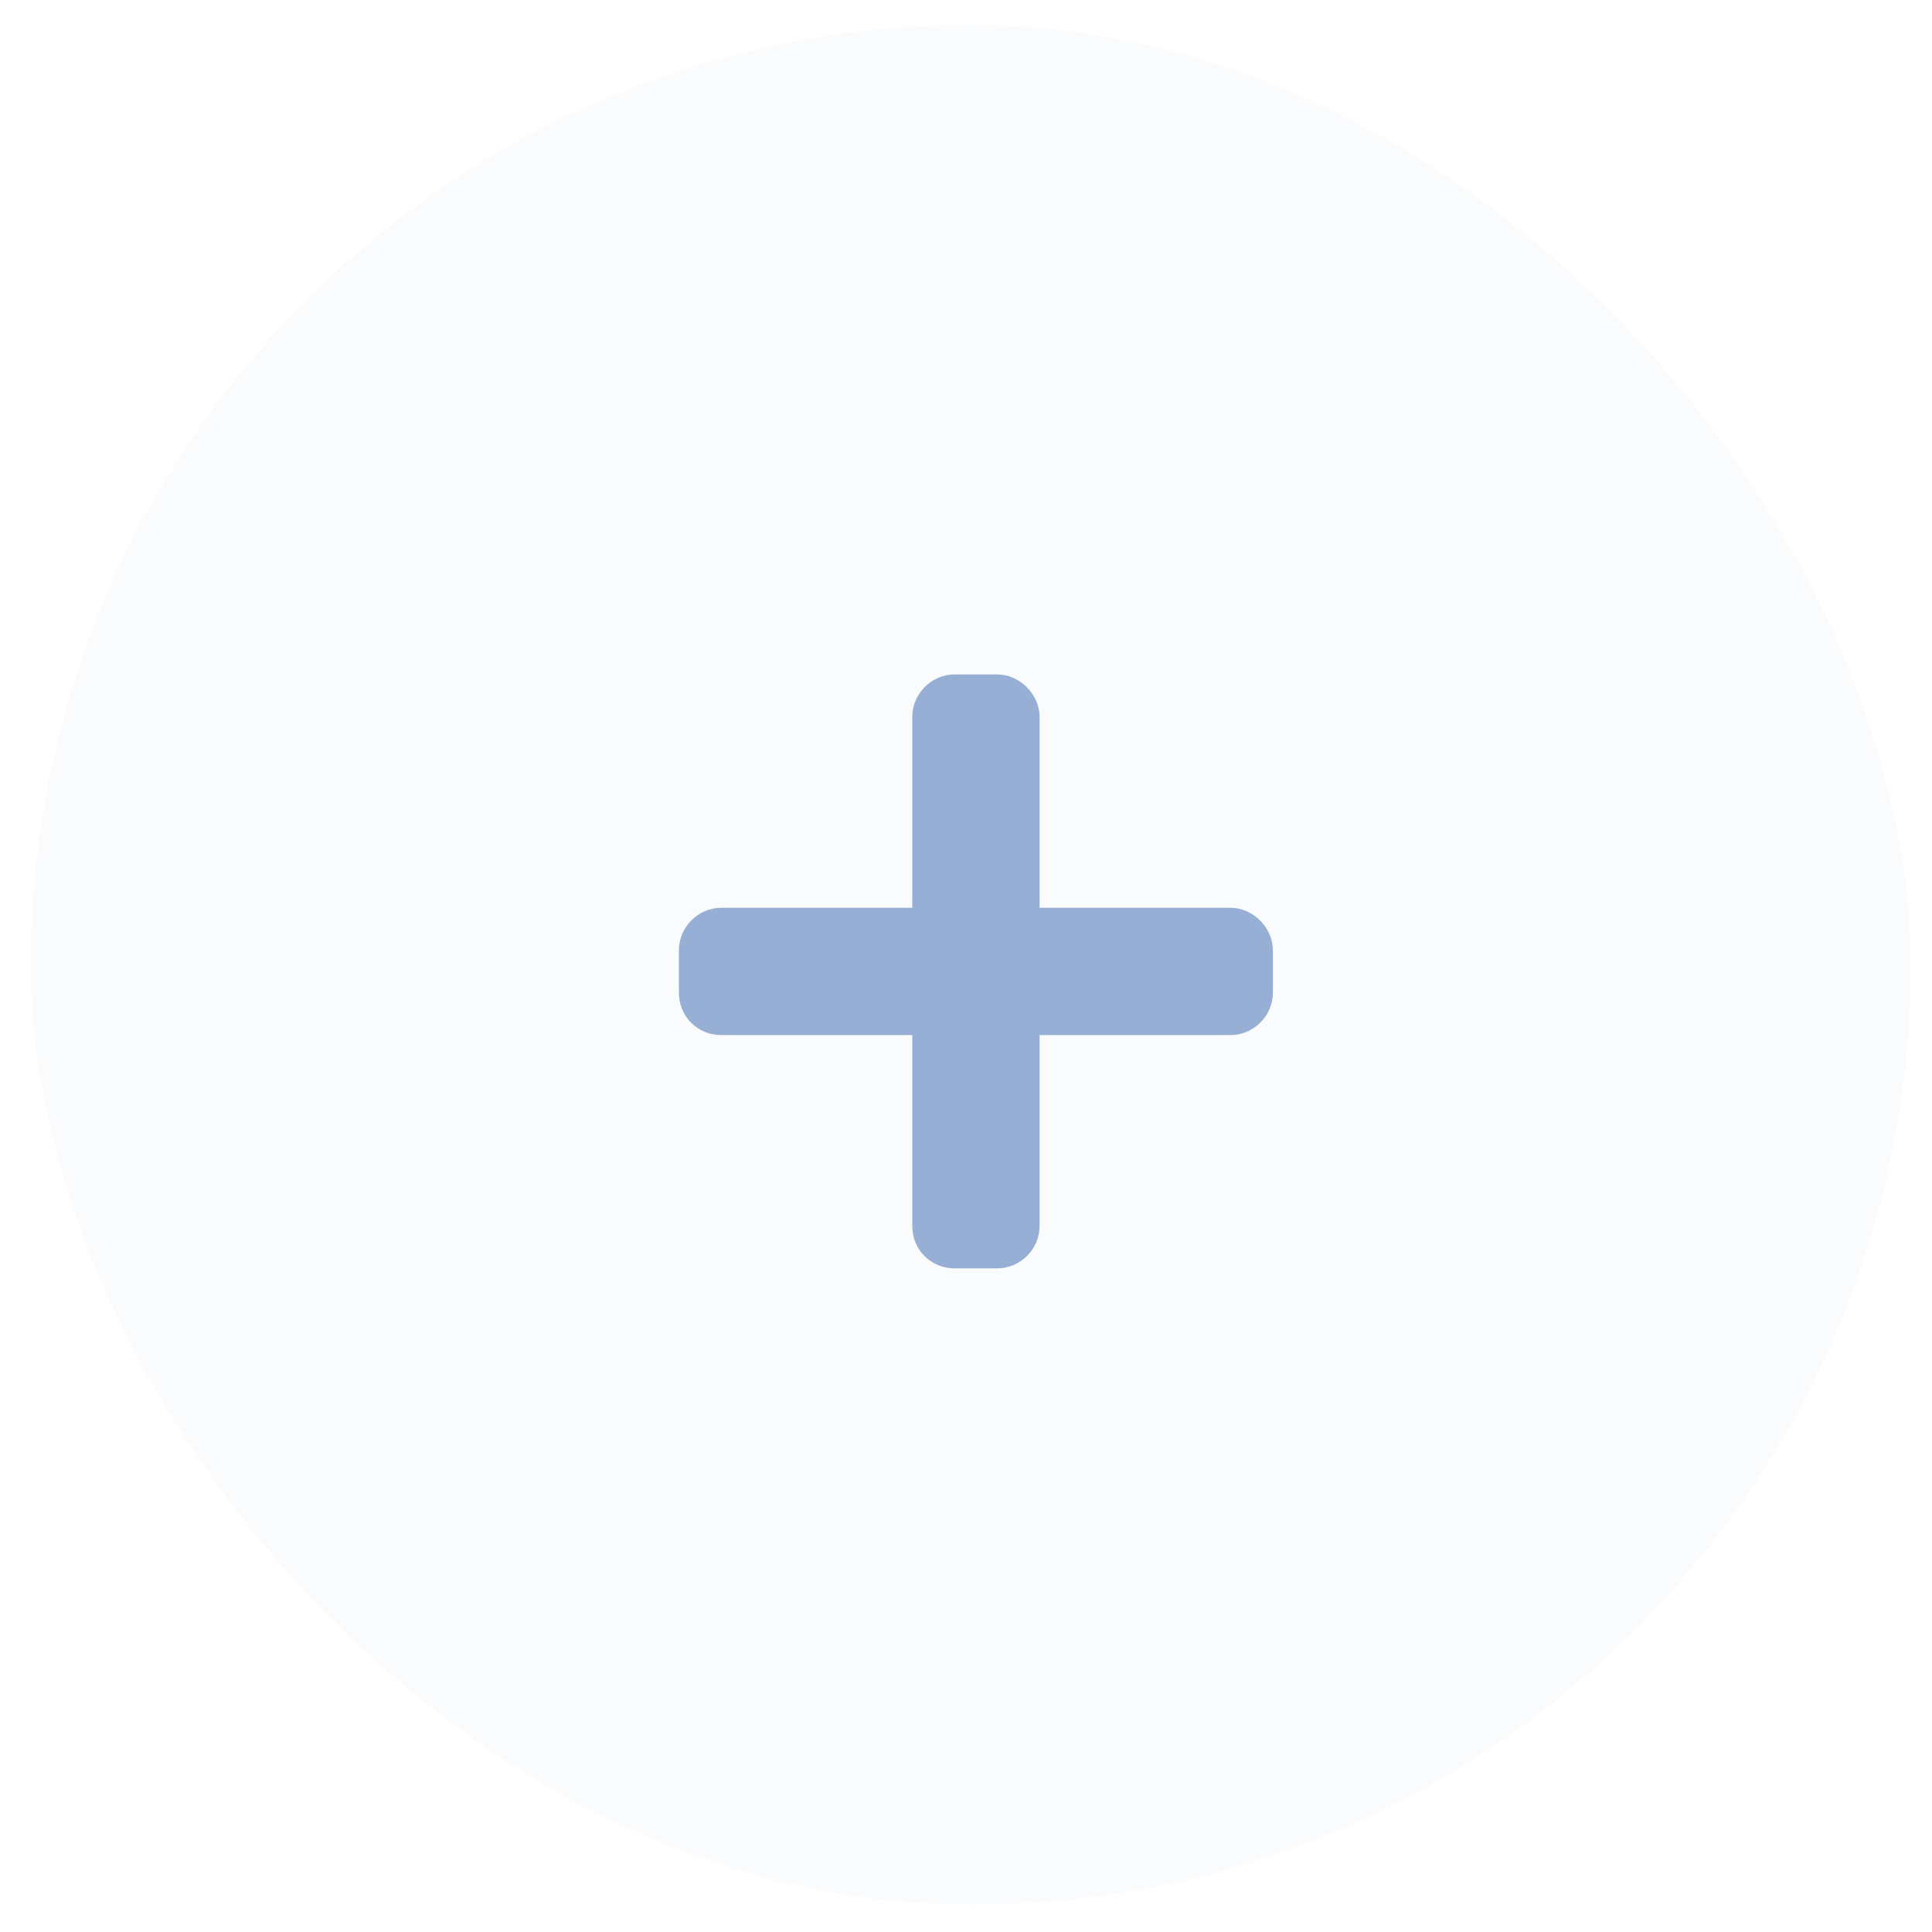 <svg width="37" height="37" viewBox="0 0 37 37" fill="none" xmlns="http://www.w3.org/2000/svg">
<rect x="0.59" y="0.479" width="36" height="36" rx="18" fill="#97AFD5" fill-opacity="0.05"/>
<path d="M23.565 17.385H19.909V13.729C19.909 13.297 19.528 12.916 19.096 12.916H18.284C17.827 12.916 17.471 13.297 17.471 13.729V17.385H13.815C13.358 17.385 13.002 17.766 13.002 18.198V19.01C13.002 19.467 13.358 19.823 13.815 19.823H17.471V23.479C17.471 23.936 17.827 24.291 18.284 24.291H19.096C19.528 24.291 19.909 23.936 19.909 23.479V19.823H23.565C23.997 19.823 24.377 19.467 24.377 19.01V18.198C24.377 17.766 23.997 17.385 23.565 17.385Z" fill="#97AFD5"/>
</svg>
